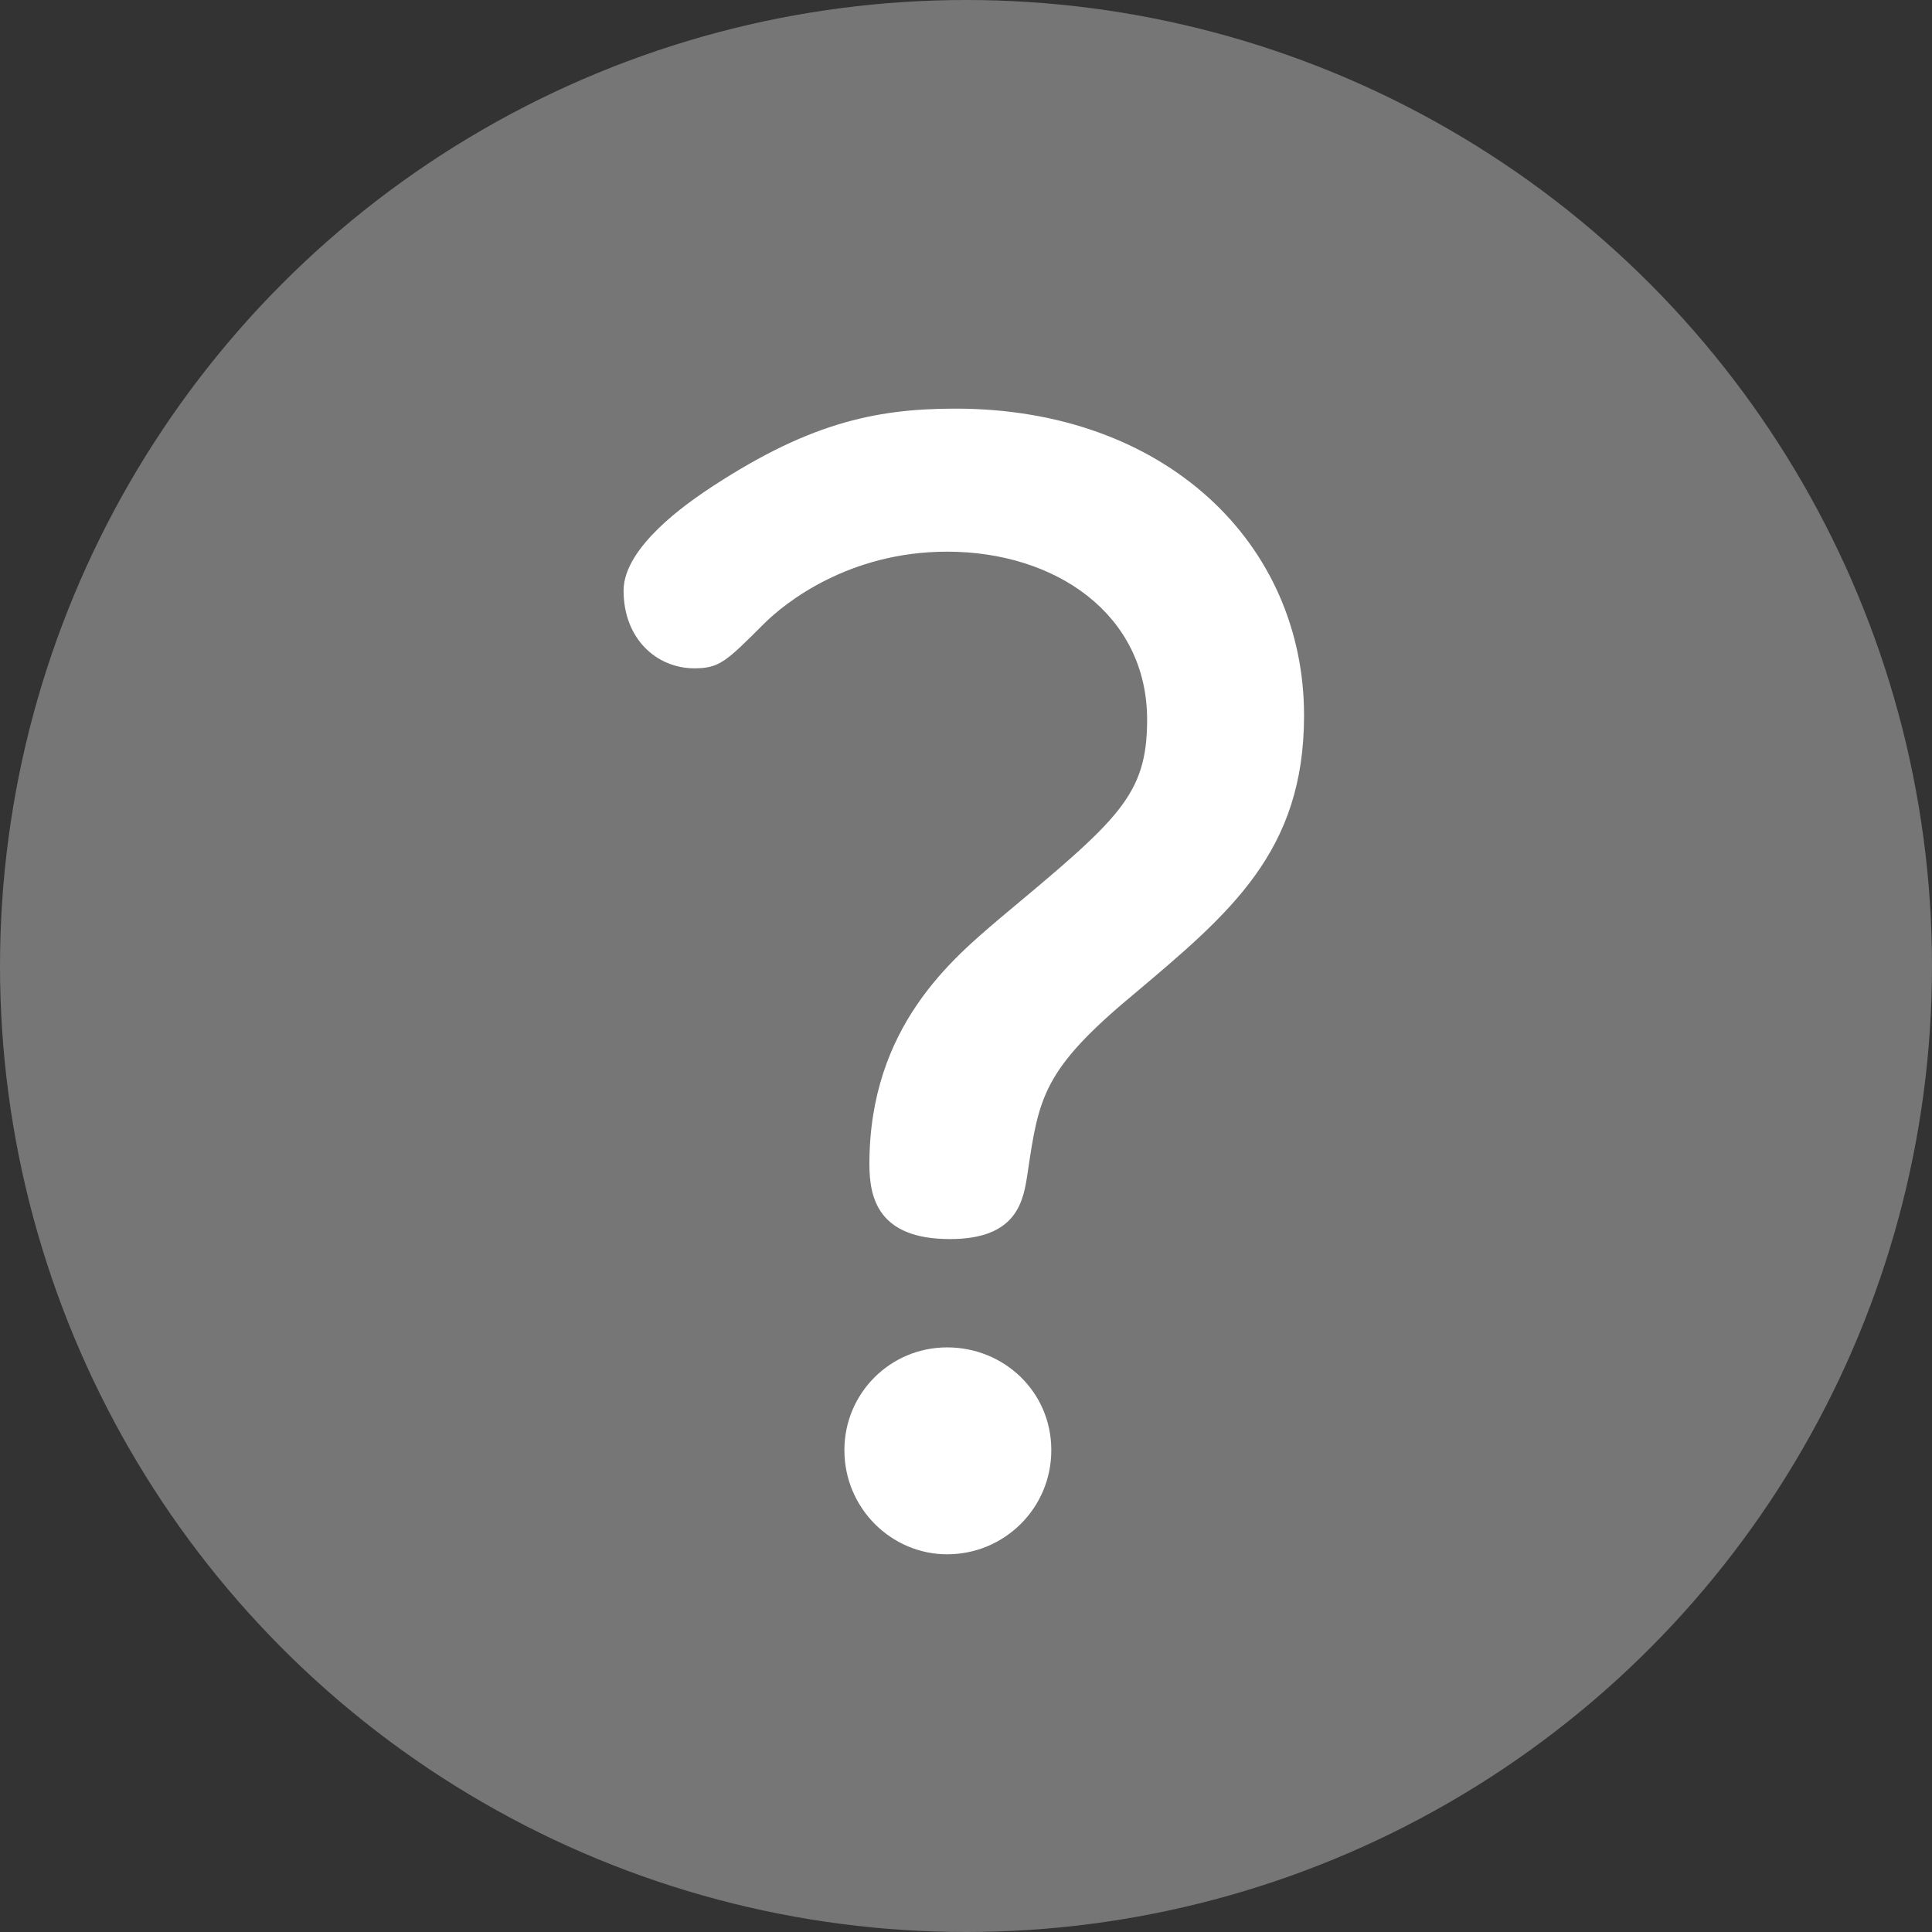 <?xml version="1.0" encoding="utf-8"?>
<!-- Generator: Adobe Illustrator 27.9.0, SVG Export Plug-In . SVG Version: 6.00 Build 0)  -->
<!DOCTYPE svg PUBLIC "-//W3C//DTD SVG 1.1//EN" "http://www.w3.org/Graphics/SVG/1.1/DTD/svg11.dtd">
<svg version="1.1" id="レイヤー_1" xmlns="http://www.w3.org/2000/svg" xmlns:xlink="http://www.w3.org/1999/xlink" x="0px"
	 y="0px" viewBox="0 0 160 160" style="enable-background:new 0 0 160 160;" xml:space="preserve">
<rect x="0" y="0" width="160" height="160" fill="#333333" stroke="none"/>
<g>
	<circle style="fill:#767676;" cx="80" cy="80" r="80"/>
	<g>
		<path style="fill:#FFFFFF;" d="M58.314,40.741c8.396-5.635,14.03-6.9,20.815-6.9c17.366,0,28.867,11.155,28.867,25.416
			c0,11.271-6.096,16.331-14.146,23.116c-7.475,6.21-7.82,8.511-8.74,14.721c-0.345,2.3-0.805,5.521-6.44,5.521
			c-5.979,0-6.67-3.45-6.67-6.21c0-11.386,6.9-17.021,10.811-20.356C92.585,67.883,95,65.928,95,59.603
			c0-8.741-7.59-13.916-16.561-13.916c-8.165,0-13.456,4.255-15.181,5.98c-3.105,3.105-3.681,3.68-5.75,3.68
			c-3.105,0-5.866-2.415-5.866-6.44C51.643,45.227,57.163,41.546,58.314,40.741z M87.065,120.095c0,4.83-3.91,8.626-8.625,8.626
			c-4.601,0-8.511-3.796-8.511-8.626c0-4.715,3.796-8.51,8.511-8.51S87.065,115.265,87.065,120.095z"/>
	</g>
</g>
<g>
</g>
<g>
</g>
<g>
</g>
<g>
</g>
<g>
</g>
<g>
</g>
<g>
</g>
<g>
</g>
<g>
</g>
<g>
</g>
<g>
</g>
<g>
</g>
<g>
</g>
<g>
</g>
<g>
</g>
</svg>

